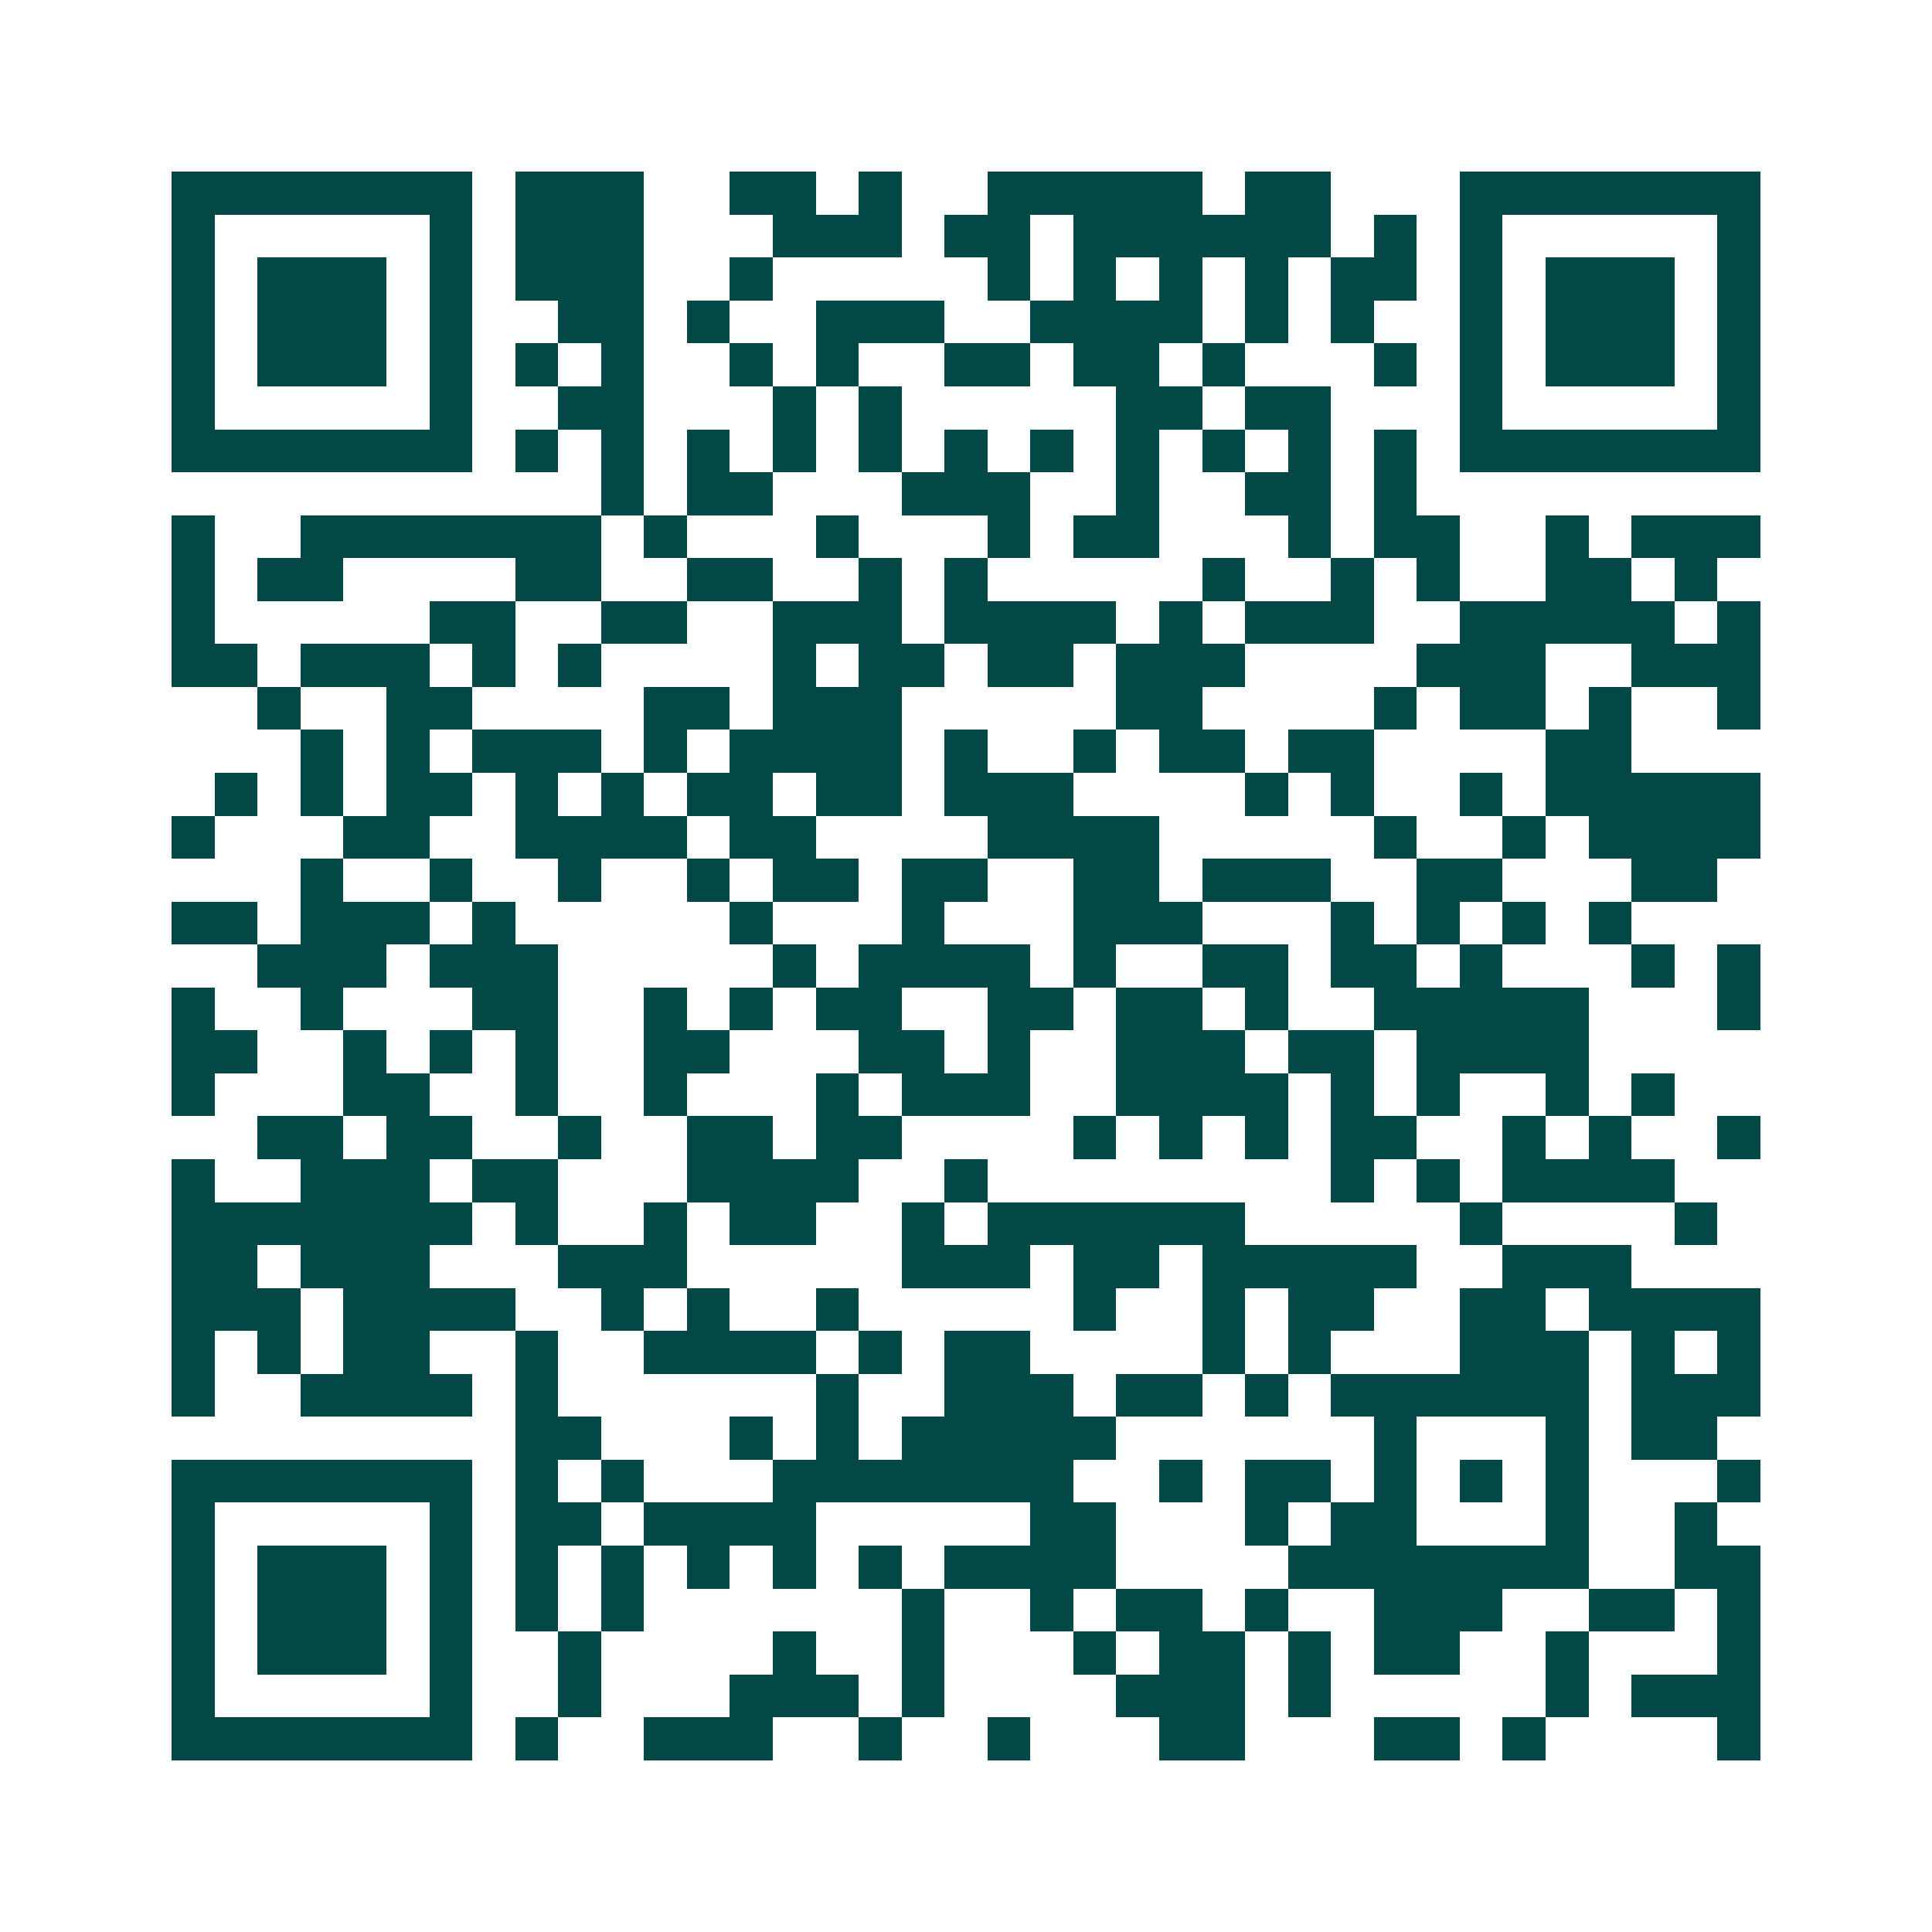 <svg xmlns="http://www.w3.org/2000/svg" width="200" height="200" viewBox="0 0 45 45" shape-rendering="crispEdges"><path fill="#ffffff" d="M0 0h45v45H0z"/><path stroke="#014847" d="M4 4.5h7m1 0h3m2 0h2m1 0h1m2 0h5m1 0h2m3 0h7M4 5.5h1m5 0h1m1 0h3m3 0h3m1 0h2m1 0h6m1 0h1m1 0h1m5 0h1M4 6.5h1m1 0h3m1 0h1m1 0h3m2 0h1m5 0h1m1 0h1m1 0h1m1 0h1m1 0h2m1 0h1m1 0h3m1 0h1M4 7.5h1m1 0h3m1 0h1m2 0h2m1 0h1m2 0h3m2 0h4m1 0h1m1 0h1m2 0h1m1 0h3m1 0h1M4 8.5h1m1 0h3m1 0h1m1 0h1m1 0h1m2 0h1m1 0h1m2 0h2m1 0h2m1 0h1m3 0h1m1 0h1m1 0h3m1 0h1M4 9.5h1m5 0h1m2 0h2m3 0h1m1 0h1m5 0h2m1 0h2m3 0h1m5 0h1M4 10.5h7m1 0h1m1 0h1m1 0h1m1 0h1m1 0h1m1 0h1m1 0h1m1 0h1m1 0h1m1 0h1m1 0h1m1 0h7M14 11.5h1m1 0h2m3 0h3m2 0h1m2 0h2m1 0h1M4 12.5h1m2 0h7m1 0h1m3 0h1m3 0h1m1 0h2m3 0h1m1 0h2m2 0h1m1 0h3M4 13.5h1m1 0h2m4 0h2m2 0h2m2 0h1m1 0h1m5 0h1m2 0h1m1 0h1m2 0h2m1 0h1M4 14.5h1m5 0h2m2 0h2m2 0h3m1 0h4m1 0h1m1 0h3m2 0h5m1 0h1M4 15.5h2m1 0h3m1 0h1m1 0h1m4 0h1m1 0h2m1 0h2m1 0h3m4 0h3m2 0h3M6 16.5h1m2 0h2m4 0h2m1 0h3m5 0h2m4 0h1m1 0h2m1 0h1m2 0h1M7 17.5h1m1 0h1m1 0h3m1 0h1m1 0h4m1 0h1m2 0h1m1 0h2m1 0h2m4 0h2M5 18.5h1m1 0h1m1 0h2m1 0h1m1 0h1m1 0h2m1 0h2m1 0h3m4 0h1m1 0h1m2 0h1m1 0h5M4 19.5h1m3 0h2m2 0h4m1 0h2m4 0h4m5 0h1m2 0h1m1 0h4M7 20.5h1m2 0h1m2 0h1m2 0h1m1 0h2m1 0h2m2 0h2m1 0h3m2 0h2m3 0h2M4 21.5h2m1 0h3m1 0h1m5 0h1m3 0h1m3 0h3m3 0h1m1 0h1m1 0h1m1 0h1M6 22.5h3m1 0h3m5 0h1m1 0h4m1 0h1m2 0h2m1 0h2m1 0h1m3 0h1m1 0h1M4 23.5h1m2 0h1m3 0h2m2 0h1m1 0h1m1 0h2m2 0h2m1 0h2m1 0h1m2 0h5m3 0h1M4 24.5h2m2 0h1m1 0h1m1 0h1m2 0h2m3 0h2m1 0h1m2 0h3m1 0h2m1 0h4M4 25.5h1m3 0h2m2 0h1m2 0h1m3 0h1m1 0h3m2 0h4m1 0h1m1 0h1m2 0h1m1 0h1M6 26.5h2m1 0h2m2 0h1m2 0h2m1 0h2m4 0h1m1 0h1m1 0h1m1 0h2m2 0h1m1 0h1m2 0h1M4 27.5h1m2 0h3m1 0h2m3 0h4m2 0h1m8 0h1m1 0h1m1 0h4M4 28.5h7m1 0h1m2 0h1m1 0h2m2 0h1m1 0h6m5 0h1m4 0h1M4 29.5h2m1 0h3m3 0h3m5 0h3m1 0h2m1 0h5m2 0h3M4 30.5h3m1 0h4m2 0h1m1 0h1m2 0h1m5 0h1m2 0h1m1 0h2m2 0h2m1 0h4M4 31.5h1m1 0h1m1 0h2m2 0h1m2 0h4m1 0h1m1 0h2m4 0h1m1 0h1m3 0h3m1 0h1m1 0h1M4 32.5h1m2 0h4m1 0h1m6 0h1m2 0h3m1 0h2m1 0h1m1 0h6m1 0h3M12 33.5h2m3 0h1m1 0h1m1 0h5m6 0h1m3 0h1m1 0h2M4 34.5h7m1 0h1m1 0h1m3 0h7m2 0h1m1 0h2m1 0h1m1 0h1m1 0h1m3 0h1M4 35.5h1m5 0h1m1 0h2m1 0h4m5 0h2m3 0h1m1 0h2m3 0h1m2 0h1M4 36.5h1m1 0h3m1 0h1m1 0h1m1 0h1m1 0h1m1 0h1m1 0h1m1 0h4m4 0h7m2 0h2M4 37.5h1m1 0h3m1 0h1m1 0h1m1 0h1m6 0h1m2 0h1m1 0h2m1 0h1m2 0h3m2 0h2m1 0h1M4 38.5h1m1 0h3m1 0h1m2 0h1m4 0h1m2 0h1m3 0h1m1 0h2m1 0h1m1 0h2m2 0h1m3 0h1M4 39.5h1m5 0h1m2 0h1m3 0h3m1 0h1m4 0h3m1 0h1m5 0h1m1 0h3M4 40.5h7m1 0h1m2 0h3m2 0h1m2 0h1m3 0h2m3 0h2m1 0h1m4 0h1"/></svg>
